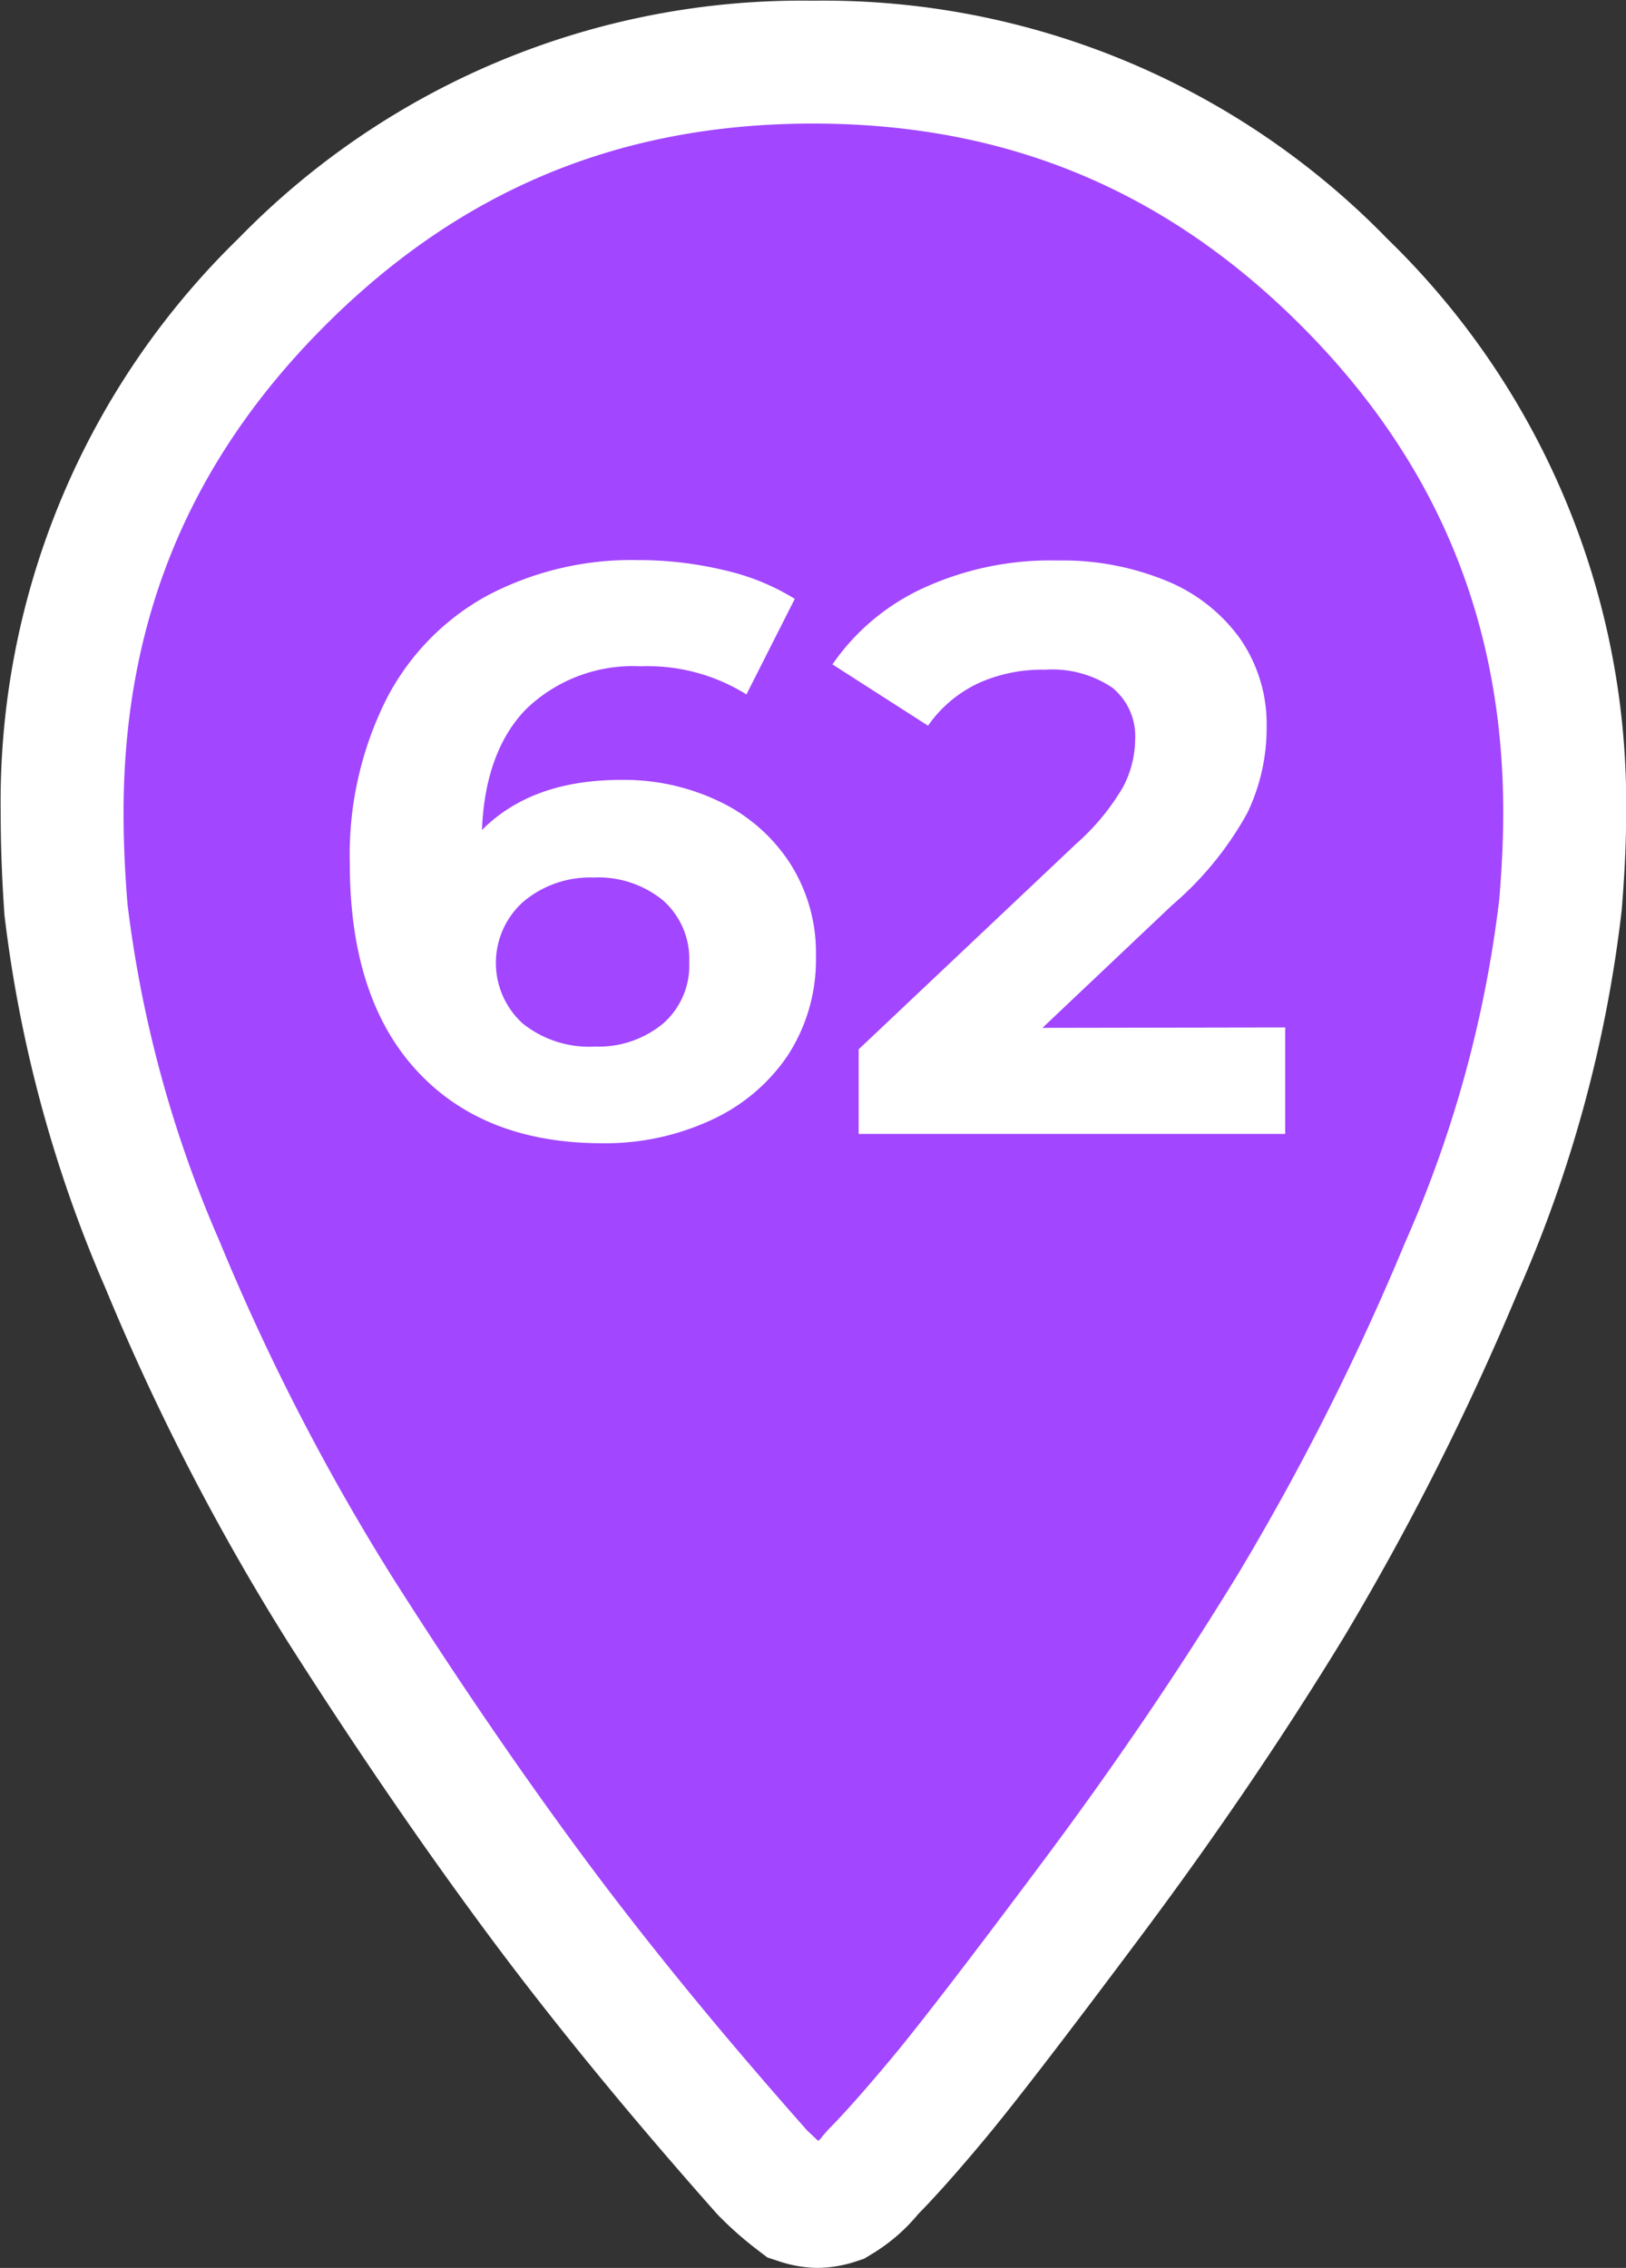 <?xml version="1.0" encoding="UTF-8"?> <svg xmlns="http://www.w3.org/2000/svg" viewBox="0 0 119.09 166.1"><rect x="0" y="0" width="119.09" height="166.1" fill="#333333" stroke="none"/><defs><style>.eb6c4924-2086-4d70-ad59-356b187b78ec{fill:#a246ff;}.b4f91f44-cabf-4f0e-99f4-15a8f01cc94b{fill:#fff;}</style></defs><g id="f0fd5ee3-9ad1-45a2-985e-c35d22db49b3" data-name="Calque 1"><path class="eb6c4924-2086-4d70-ad59-356b187b78ec" d="M101.4,23.59A53,53,0,0,0,62.5,7.45,53,53,0,0,0,23.6,23.59,53,53,0,0,0,7.45,62.48c0,2.26.1,4.61.31,7.07a92.57,92.57,0,0,0,7.07,26A167.69,167.69,0,0,0,27.9,120.89q7.23,11.38,14.3,20.91t16.61,20.29a22.51,22.51,0,0,0,2.46,2.15,5.22,5.22,0,0,0,1.54.31,5.28,5.28,0,0,0,1.54-.31,8.51,8.51,0,0,0,2.46-2.15c1.23-1.23,2.86-3.08,4.92-5.53S77.52,149.23,83,142s10.3-14.45,14.61-21.52A191,191,0,0,0,110,95.68a91.49,91.49,0,0,0,7.23-26.43c.2-2.46.31-4.72.31-6.77A53,53,0,0,0,101.4,23.59Z" transform="translate(-2.95 -2.95)"></path><path class="b4f91f44-cabf-4f0e-99f4-15a8f01cc94b" d="M62.81,169.05a9.35,9.35,0,0,1-2.94-.53l-.71-.23-.59-.45a26.37,26.37,0,0,1-2.94-2.57l-.19-.2c-6.41-7.23-12.08-14.15-16.85-20.59S29,131,24.1,123.31a173.14,173.14,0,0,1-13.42-26A97.29,97.29,0,0,1,3.28,70Q3,66.07,3,62.48A57.57,57.57,0,0,1,20.42,20.41,57.61,57.61,0,0,1,62.5,3a57.61,57.61,0,0,1,42.08,17.46h0a57.57,57.57,0,0,1,17.47,42.07c0,2.16-.11,4.49-.33,7.13a96.58,96.58,0,0,1-7.56,27.83,198.06,198.06,0,0,1-12.76,25.33c-4.36,7.16-9.35,14.52-14.84,21.87s-9.26,12.25-11.37,14.79-3.71,4.32-5,5.64a13.26,13.26,0,0,1-3.53,3l-.43.26-.48.16A9.35,9.35,0,0,1,62.81,169.05ZM62.08,159l.8.75a2.25,2.25,0,0,0,.33-.37l.41-.47c1.12-1.12,2.68-2.88,4.65-5.24s5.74-7.26,11.08-14.41S89.5,125,93.71,118.09a186.34,186.34,0,0,0,12.16-24.16,87.53,87.53,0,0,0,6.89-25.13c.19-2.28.29-4.44.29-6.32,0-14-4.85-25.73-14.83-35.71h0C88.24,16.8,76.56,12,62.5,12S36.76,16.8,26.78,26.77,12,48.43,12,62.48c0,2.14.1,4.39.29,6.7A88.16,88.16,0,0,0,19,93.79,164.4,164.4,0,0,0,31.7,118.48c4.74,7.47,9.49,14.41,14.11,20.64S55.88,152,62.08,159Z" transform="translate(-2.95 -2.95)"></path><path class="b4f91f44-cabf-4f0e-99f4-15a8f01cc94b" d="M55.68,61.67a12.6,12.6,0,0,1,5.14,4.52A12.17,12.17,0,0,1,62.71,73a12.85,12.85,0,0,1-2.07,7.26A13.56,13.56,0,0,1,55,85a18.43,18.43,0,0,1-7.94,1.68q-8.69,0-13.59-5.32t-4.9-15.17a25.44,25.44,0,0,1,2.66-12,18.05,18.05,0,0,1,7.41-7.62,22.62,22.62,0,0,1,11-2.6,26.87,26.87,0,0,1,6.35.74,16.84,16.84,0,0,1,5.17,2.1l-3.54,7a13.64,13.64,0,0,0-7.74-2.06,11.26,11.26,0,0,0-8.33,3.07c-2,2-3.15,5-3.3,8.92q3.66-3.68,10.21-3.67A16.07,16.07,0,0,1,55.68,61.67ZM51.52,77.91a5.64,5.64,0,0,0,1.91-4.49,5.73,5.73,0,0,0-1.91-4.52,7.49,7.49,0,0,0-5.11-1.68A7.57,7.57,0,0,0,41.27,69a6,6,0,0,0-.06,8.89,7.77,7.77,0,0,0,5.31,1.71A7.41,7.41,0,0,0,51.52,77.91Z" transform="translate(-2.95 -2.95)"></path><path class="b4f91f44-cabf-4f0e-99f4-15a8f01cc94b" d="M97.08,78.2V86H65.84V79.8L81.78,64.74a16.92,16.92,0,0,0,3.43-4.16,7.62,7.62,0,0,0,.88-3.46,4.58,4.58,0,0,0-1.68-3.81A7.87,7.87,0,0,0,79.48,52a11.29,11.29,0,0,0-4.9,1,9.32,9.32,0,0,0-3.66,3.1l-7-4.49A16.37,16.37,0,0,1,70.62,46a22.28,22.28,0,0,1,9.75-2,20,20,0,0,1,8.06,1.51,12.41,12.41,0,0,1,5.37,4.25,11,11,0,0,1,1.92,6.47A14.37,14.37,0,0,1,94.3,62.5a24.28,24.28,0,0,1-5.49,6.73l-9.51,9Z" transform="translate(-2.95 -2.95)"></path></g></svg> 